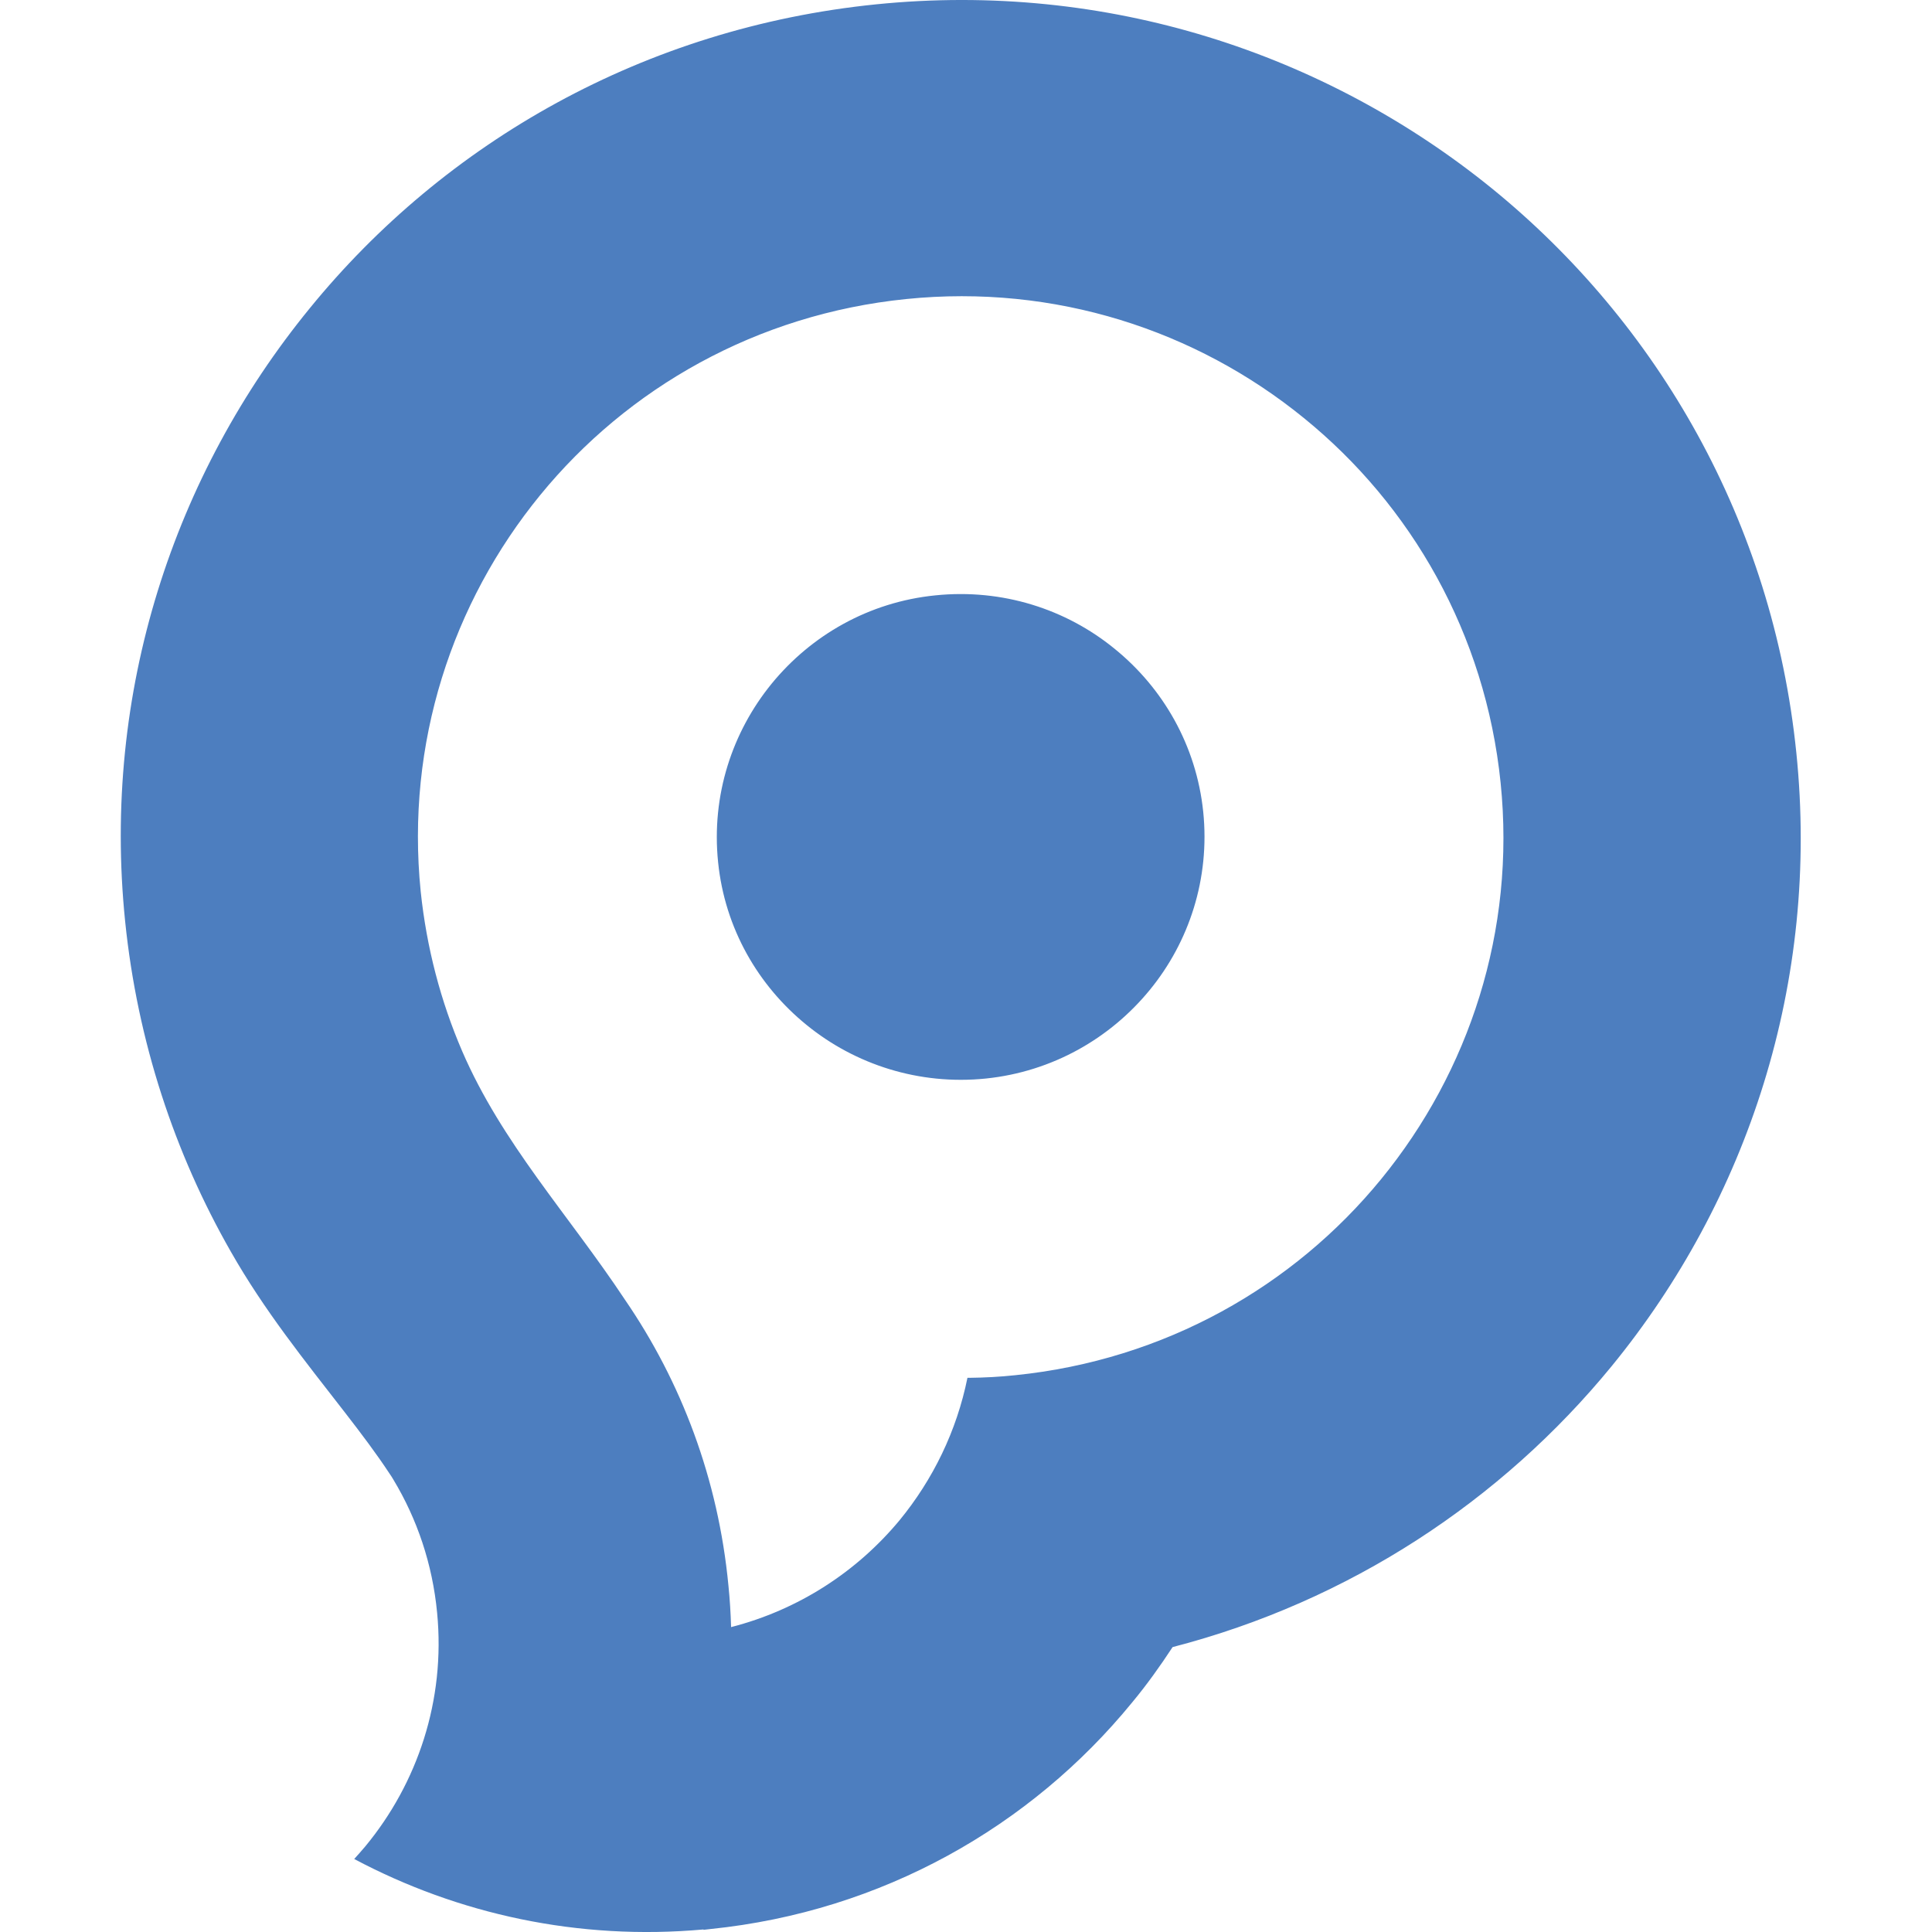<svg width="32" height="32" viewBox="0 0 32 32" fill="none" xmlns="http://www.w3.org/2000/svg">
<path d="M14.509 0.072C18.327 -0.315 21.943 0.878 24.707 3.118C27.463 5.358 29.364 8.65 29.753 12.468C30.143 16.272 28.944 19.876 26.695 22.627C24.871 24.854 22.353 26.522 19.422 27.281C19.214 27.598 18.992 27.909 18.75 28.2C17.075 30.249 14.614 31.66 11.766 31.951L11.652 31.964V31.958C9.577 32.145 7.586 31.704 5.867 30.791C5.931 30.721 5.991 30.651 6.052 30.58C6.914 29.537 7.381 28.163 7.24 26.712C7.163 25.904 6.908 25.158 6.515 24.506C6.495 24.473 6.475 24.439 6.451 24.406C6.24 24.085 5.991 23.754 5.719 23.403C5.037 22.524 4.379 21.708 3.822 20.729C2.892 19.101 2.277 17.252 2.073 15.263C1.683 11.459 2.882 7.855 5.132 5.104C7.374 2.352 10.678 0.46 14.509 0.072ZM18.458 10.743C17.659 10.091 16.605 9.747 15.493 9.861C14.392 9.971 13.435 10.523 12.78 11.325C12.129 12.124 11.78 13.17 11.894 14.28C12.005 15.377 12.559 16.329 13.365 16.981C14.164 17.63 15.218 17.977 16.329 17.864C17.431 17.75 18.388 17.198 19.042 16.399C19.694 15.604 20.043 14.554 19.929 13.444C19.815 12.348 19.264 11.395 18.458 10.743ZM16.024 22.821C16.037 22.821 16.051 22.821 16.057 22.821C16.306 22.818 16.561 22.805 16.813 22.778C19.291 22.527 21.426 21.304 22.877 19.529C24.331 17.75 25.106 15.423 24.855 12.966C24.603 10.496 23.374 8.366 21.594 6.922C19.811 5.471 17.474 4.702 15.01 4.953C12.532 5.204 10.396 6.427 8.946 8.202C7.492 9.981 6.72 12.308 6.968 14.765C7.066 15.701 7.301 16.587 7.653 17.406C8.311 18.933 9.416 20.117 10.349 21.524C11.286 22.888 11.897 24.5 12.065 26.261C12.089 26.492 12.102 26.719 12.109 26.943V26.95C13.23 26.662 14.194 26.03 14.899 25.181C15.453 24.506 15.846 23.701 16.024 22.821Z" fill="#4D7EBF"/>
</svg>
